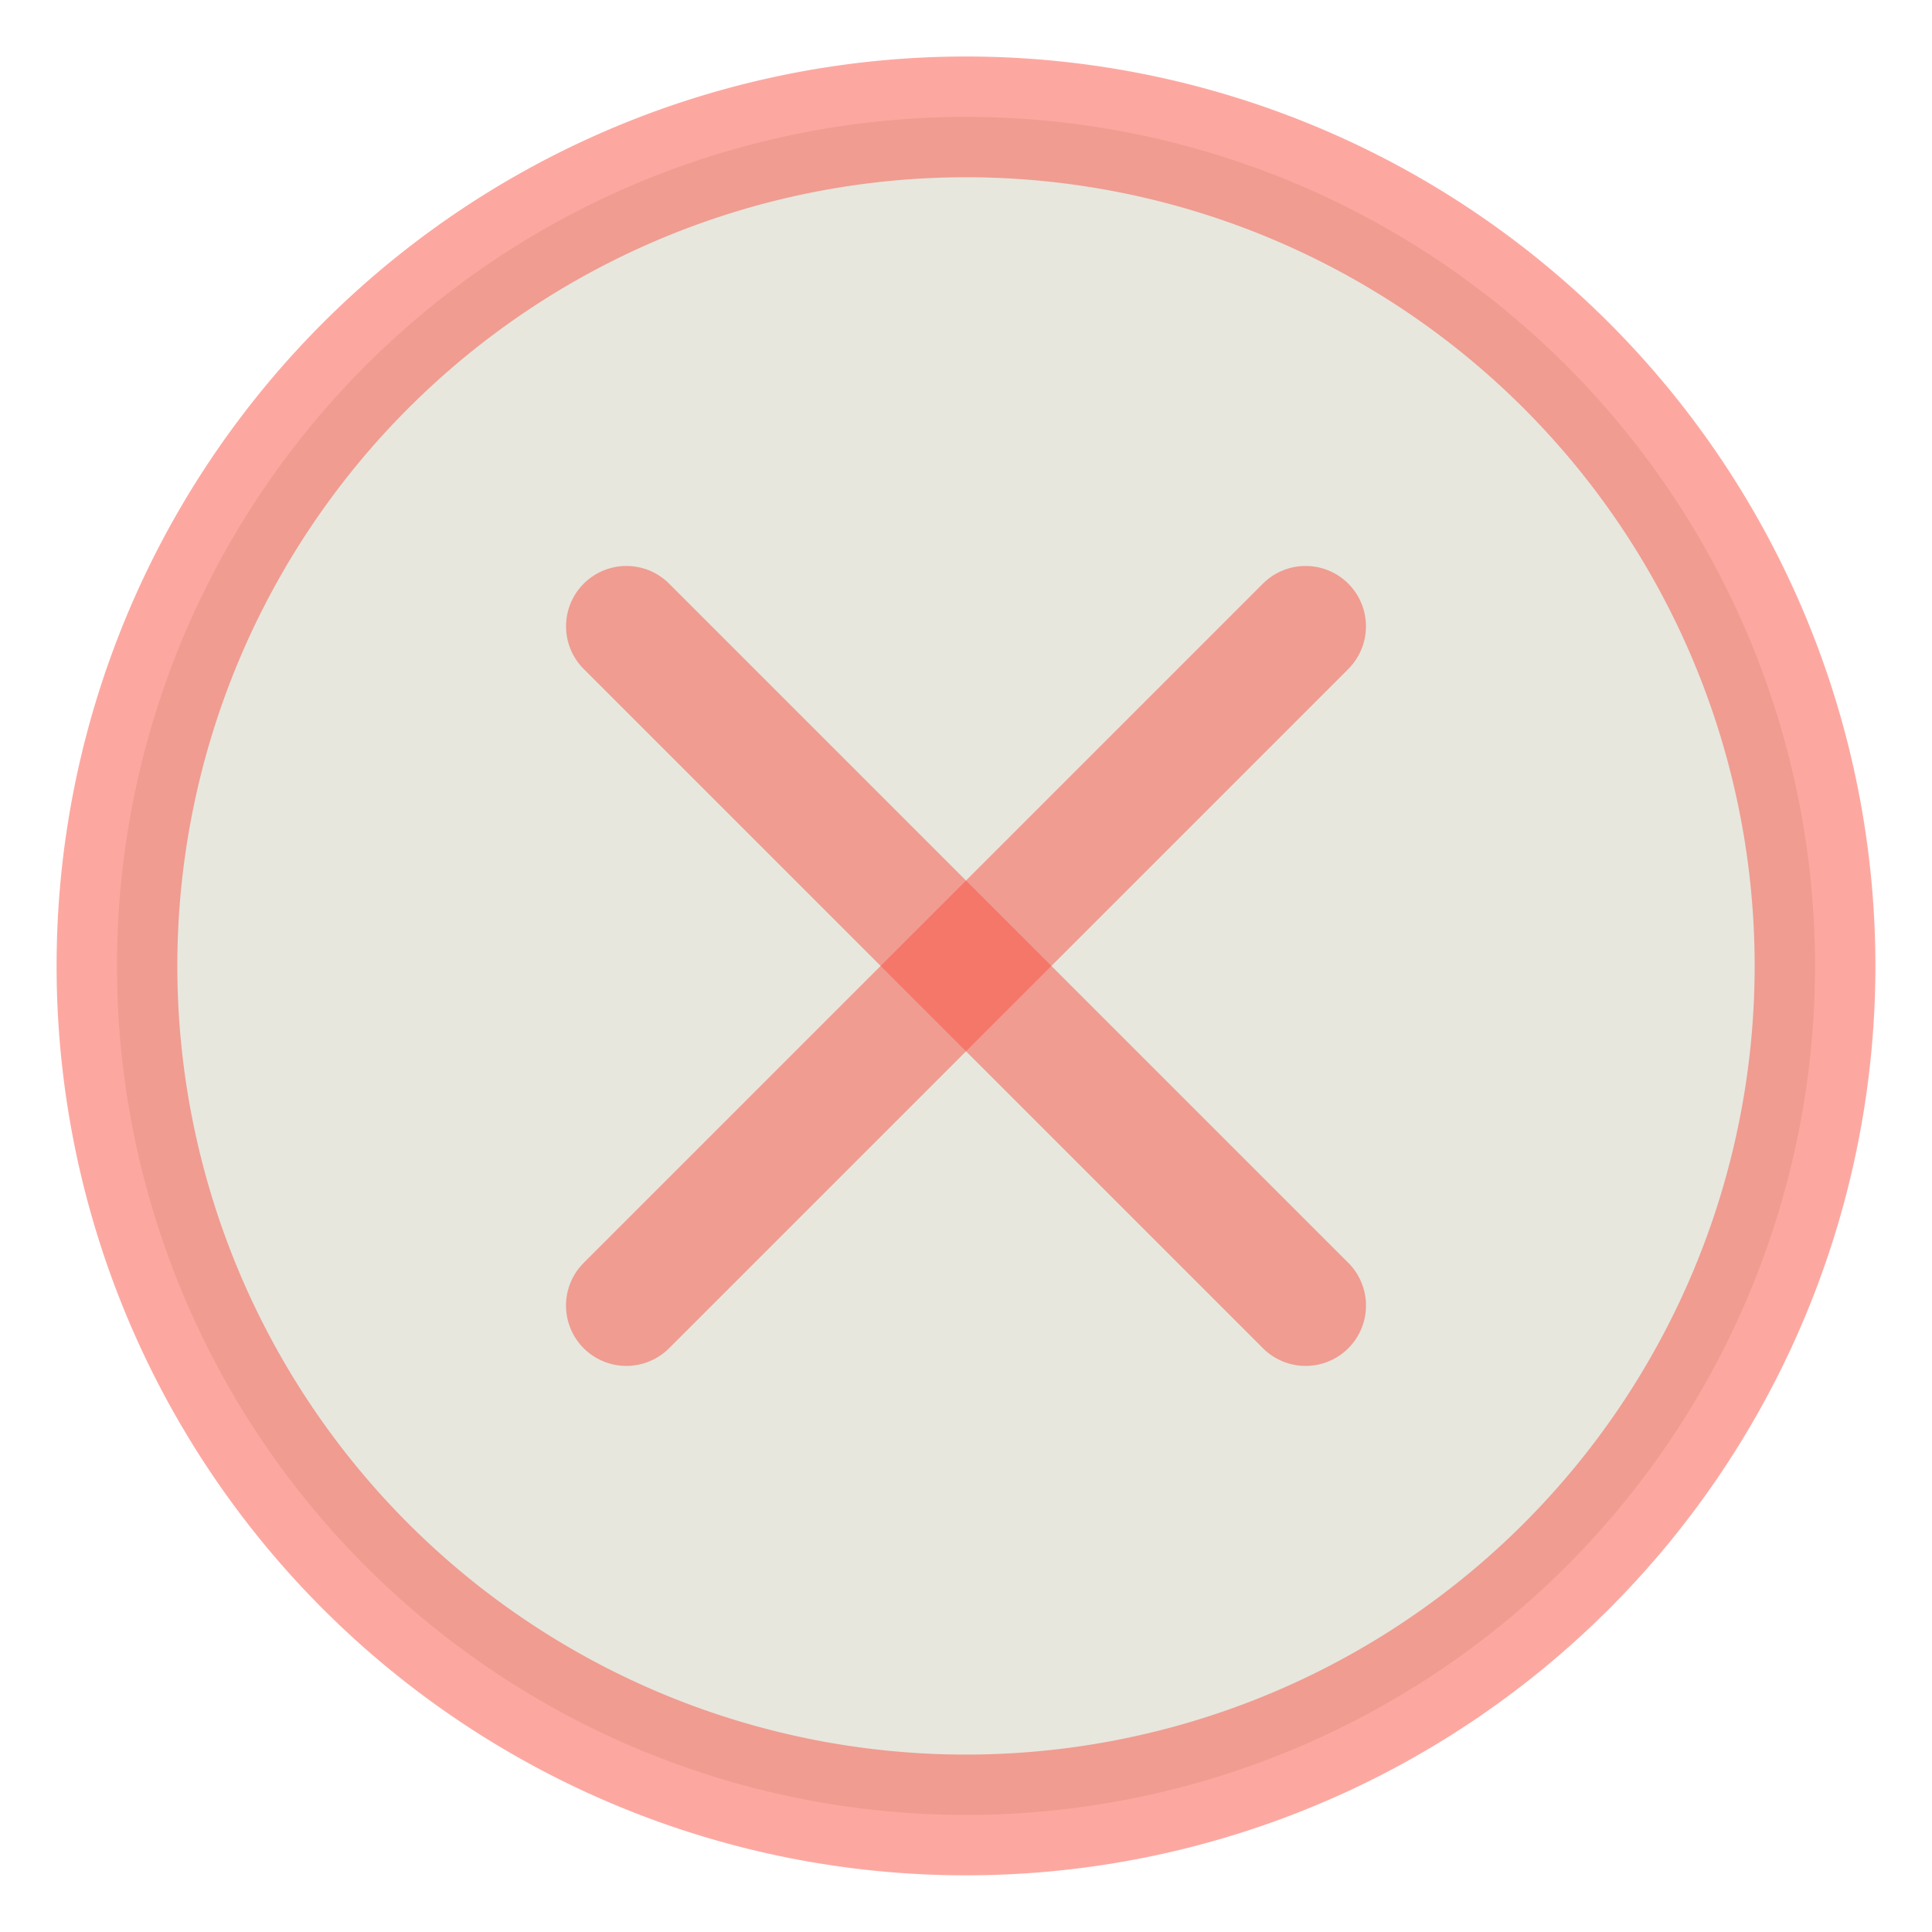 <svg xmlns="http://www.w3.org/2000/svg" viewBox="-1.5 -1.5 48 48" id="Remove-Circle--Streamline-Streamline--3.0.svg" height="48" width="48"><desc>Remove Circle Streamline Icon: https://streamlinehq.com</desc><defs></defs><title>remove-circle</title><path d="M1.406 22.498a21.094 21.094 0 1 0 42.188 0 21.094 21.094 0 1 0 -42.188 0" fill="#e7e7de" stroke="#FA5344" stroke-opacity="0.5" stroke-linecap="round" stroke-linejoin="round" stroke-width="3"></path><path d="m14.062 30.936 16.875 -16.875" fill="none" stroke="#FA5344" stroke-opacity="0.5" stroke-linecap="round" stroke-linejoin="round" stroke-width="3"></path><path d="m30.938 30.936 -16.875 -16.875" fill="none" stroke="#FA5344" stroke-opacity="0.5" stroke-linecap="round" stroke-linejoin="round" stroke-width="3"></path></svg>